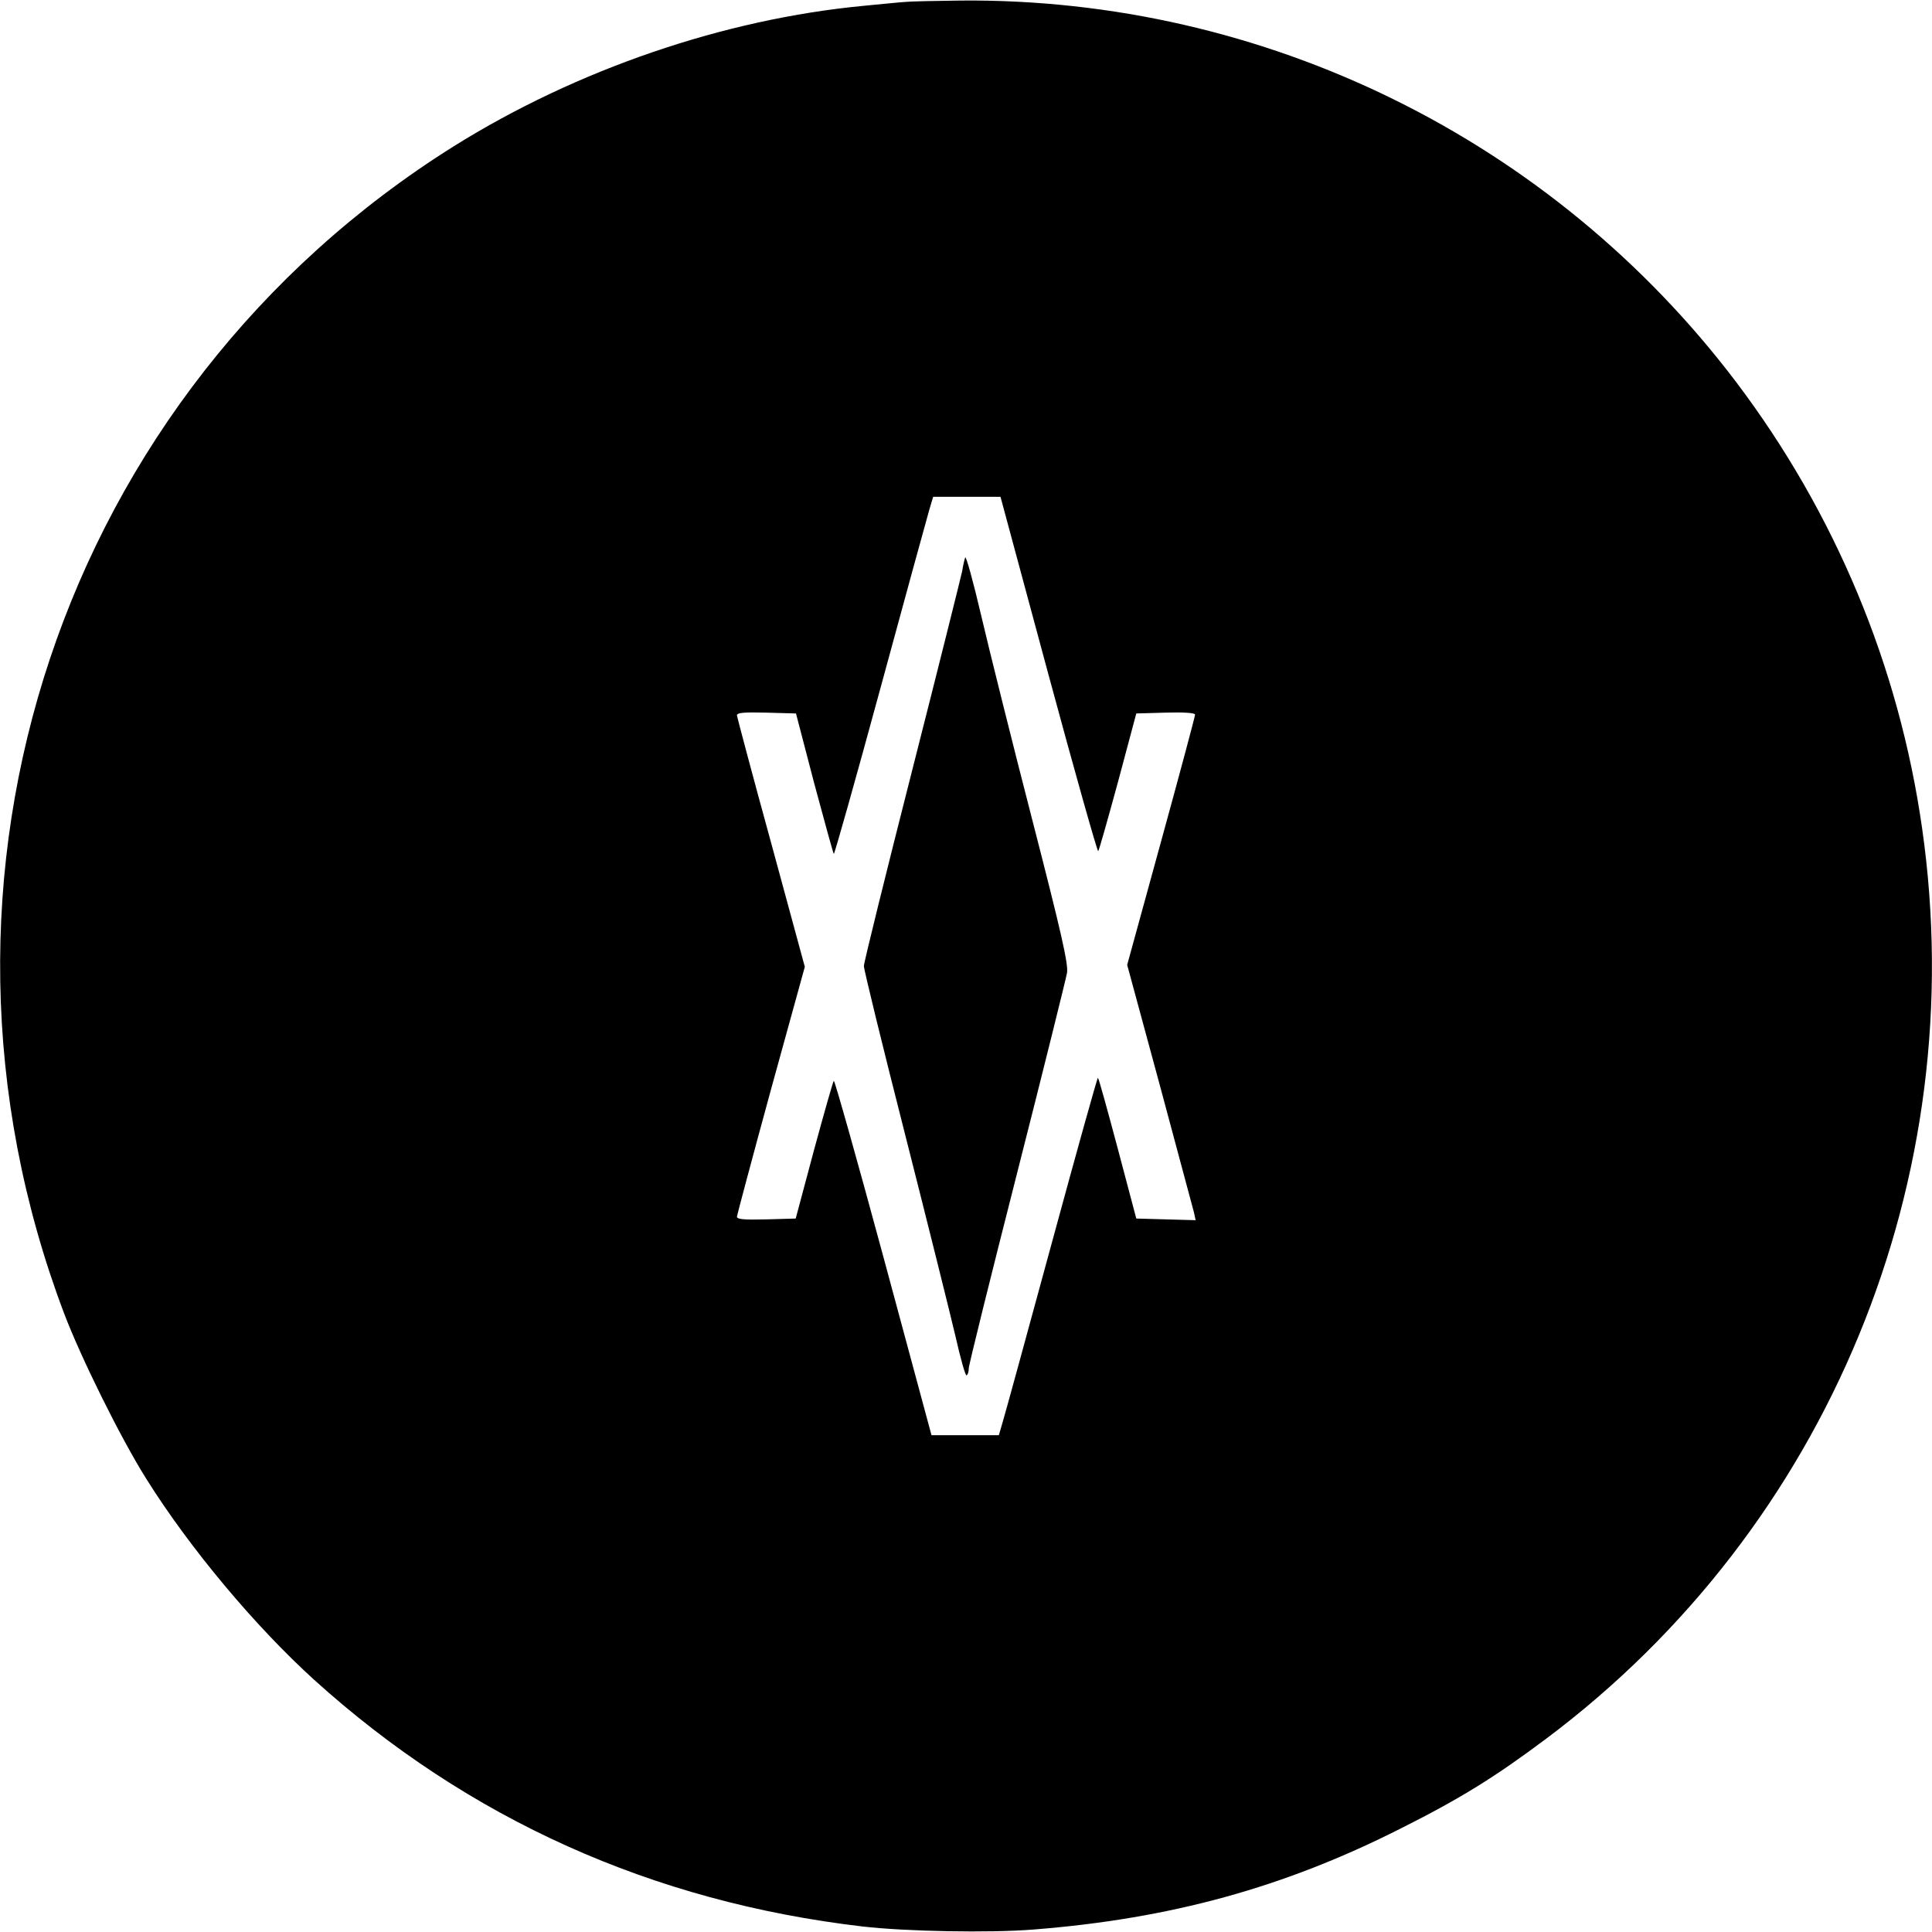 <?xml version="1.0" standalone="no"?>
<!DOCTYPE svg PUBLIC "-//W3C//DTD SVG 20010904//EN"
 "http://www.w3.org/TR/2001/REC-SVG-20010904/DTD/svg10.dtd">
<svg version="1.0" xmlns="http://www.w3.org/2000/svg"
 width="700pt" height="700pt" viewBox="0 0 700 700"
 preserveAspectRatio="xMidYMid meet">
<g transform="translate(0,700) scale(0.1,-0.1)"
fill="#000000" stroke="none">
<path d="M3280 6993 c-19 -1 -87 -8 -150 -14 -507 -48 -1041 -231 -1486 -509
-1421 -891 -2009 -2649 -1412 -4228 61 -161 206 -454 298 -600 157 -251 395
-535 609 -729 558 -504 1225 -804 1986 -893 155 -18 460 -24 620 -11 496 39
907 152 1330 366 217 109 341 186 528 326 1022 766 1543 2030 1361 3299 -84
588 -315 1141 -673 1615 -666 880 -1709 1393 -2811 1383 -91 -1 -181 -3 -200
-5z m519 -2438 c96 -355 177 -642 180 -639 3 3 35 116 72 252 l66 247 106 3
c67 2 107 -1 107 -7 0 -6 -55 -212 -123 -459 l-123 -448 118 -435 c64 -239
120 -447 124 -462 l6 -28 -108 3 -107 3 -67 253 c-37 139 -69 255 -72 257 -2
2 -77 -267 -167 -598 -90 -331 -170 -623 -178 -649 l-14 -48 -122 0 -122 0
-174 645 c-96 355 -177 642 -180 639 -3 -3 -35 -116 -72 -252 l-66 -247 -106
-3 c-82 -2 -107 0 -107 10 1 7 56 214 123 459 l123 446 -122 449 c-68 247
-123 455 -124 462 0 10 25 12 107 10 l107 -3 66 -253 c37 -138 69 -254 71
-256 2 -3 78 266 168 597 90 331 170 623 178 650 l14 47 122 0 122 0 174 -645z"/>
<path d="M3497 4980 c-3 -8 -8 -31 -11 -50 -4 -19 -85 -344 -181 -721 -96
-377 -175 -697 -175 -709 0 -13 67 -287 149 -609 82 -323 164 -652 183 -733
18 -80 36 -144 40 -141 5 2 8 14 8 25 0 12 79 330 175 707 96 377 177 704 181
726 5 33 -20 143 -126 555 -73 283 -156 616 -185 740 -29 124 -55 218 -58 210z"/>
</g>
</svg>
